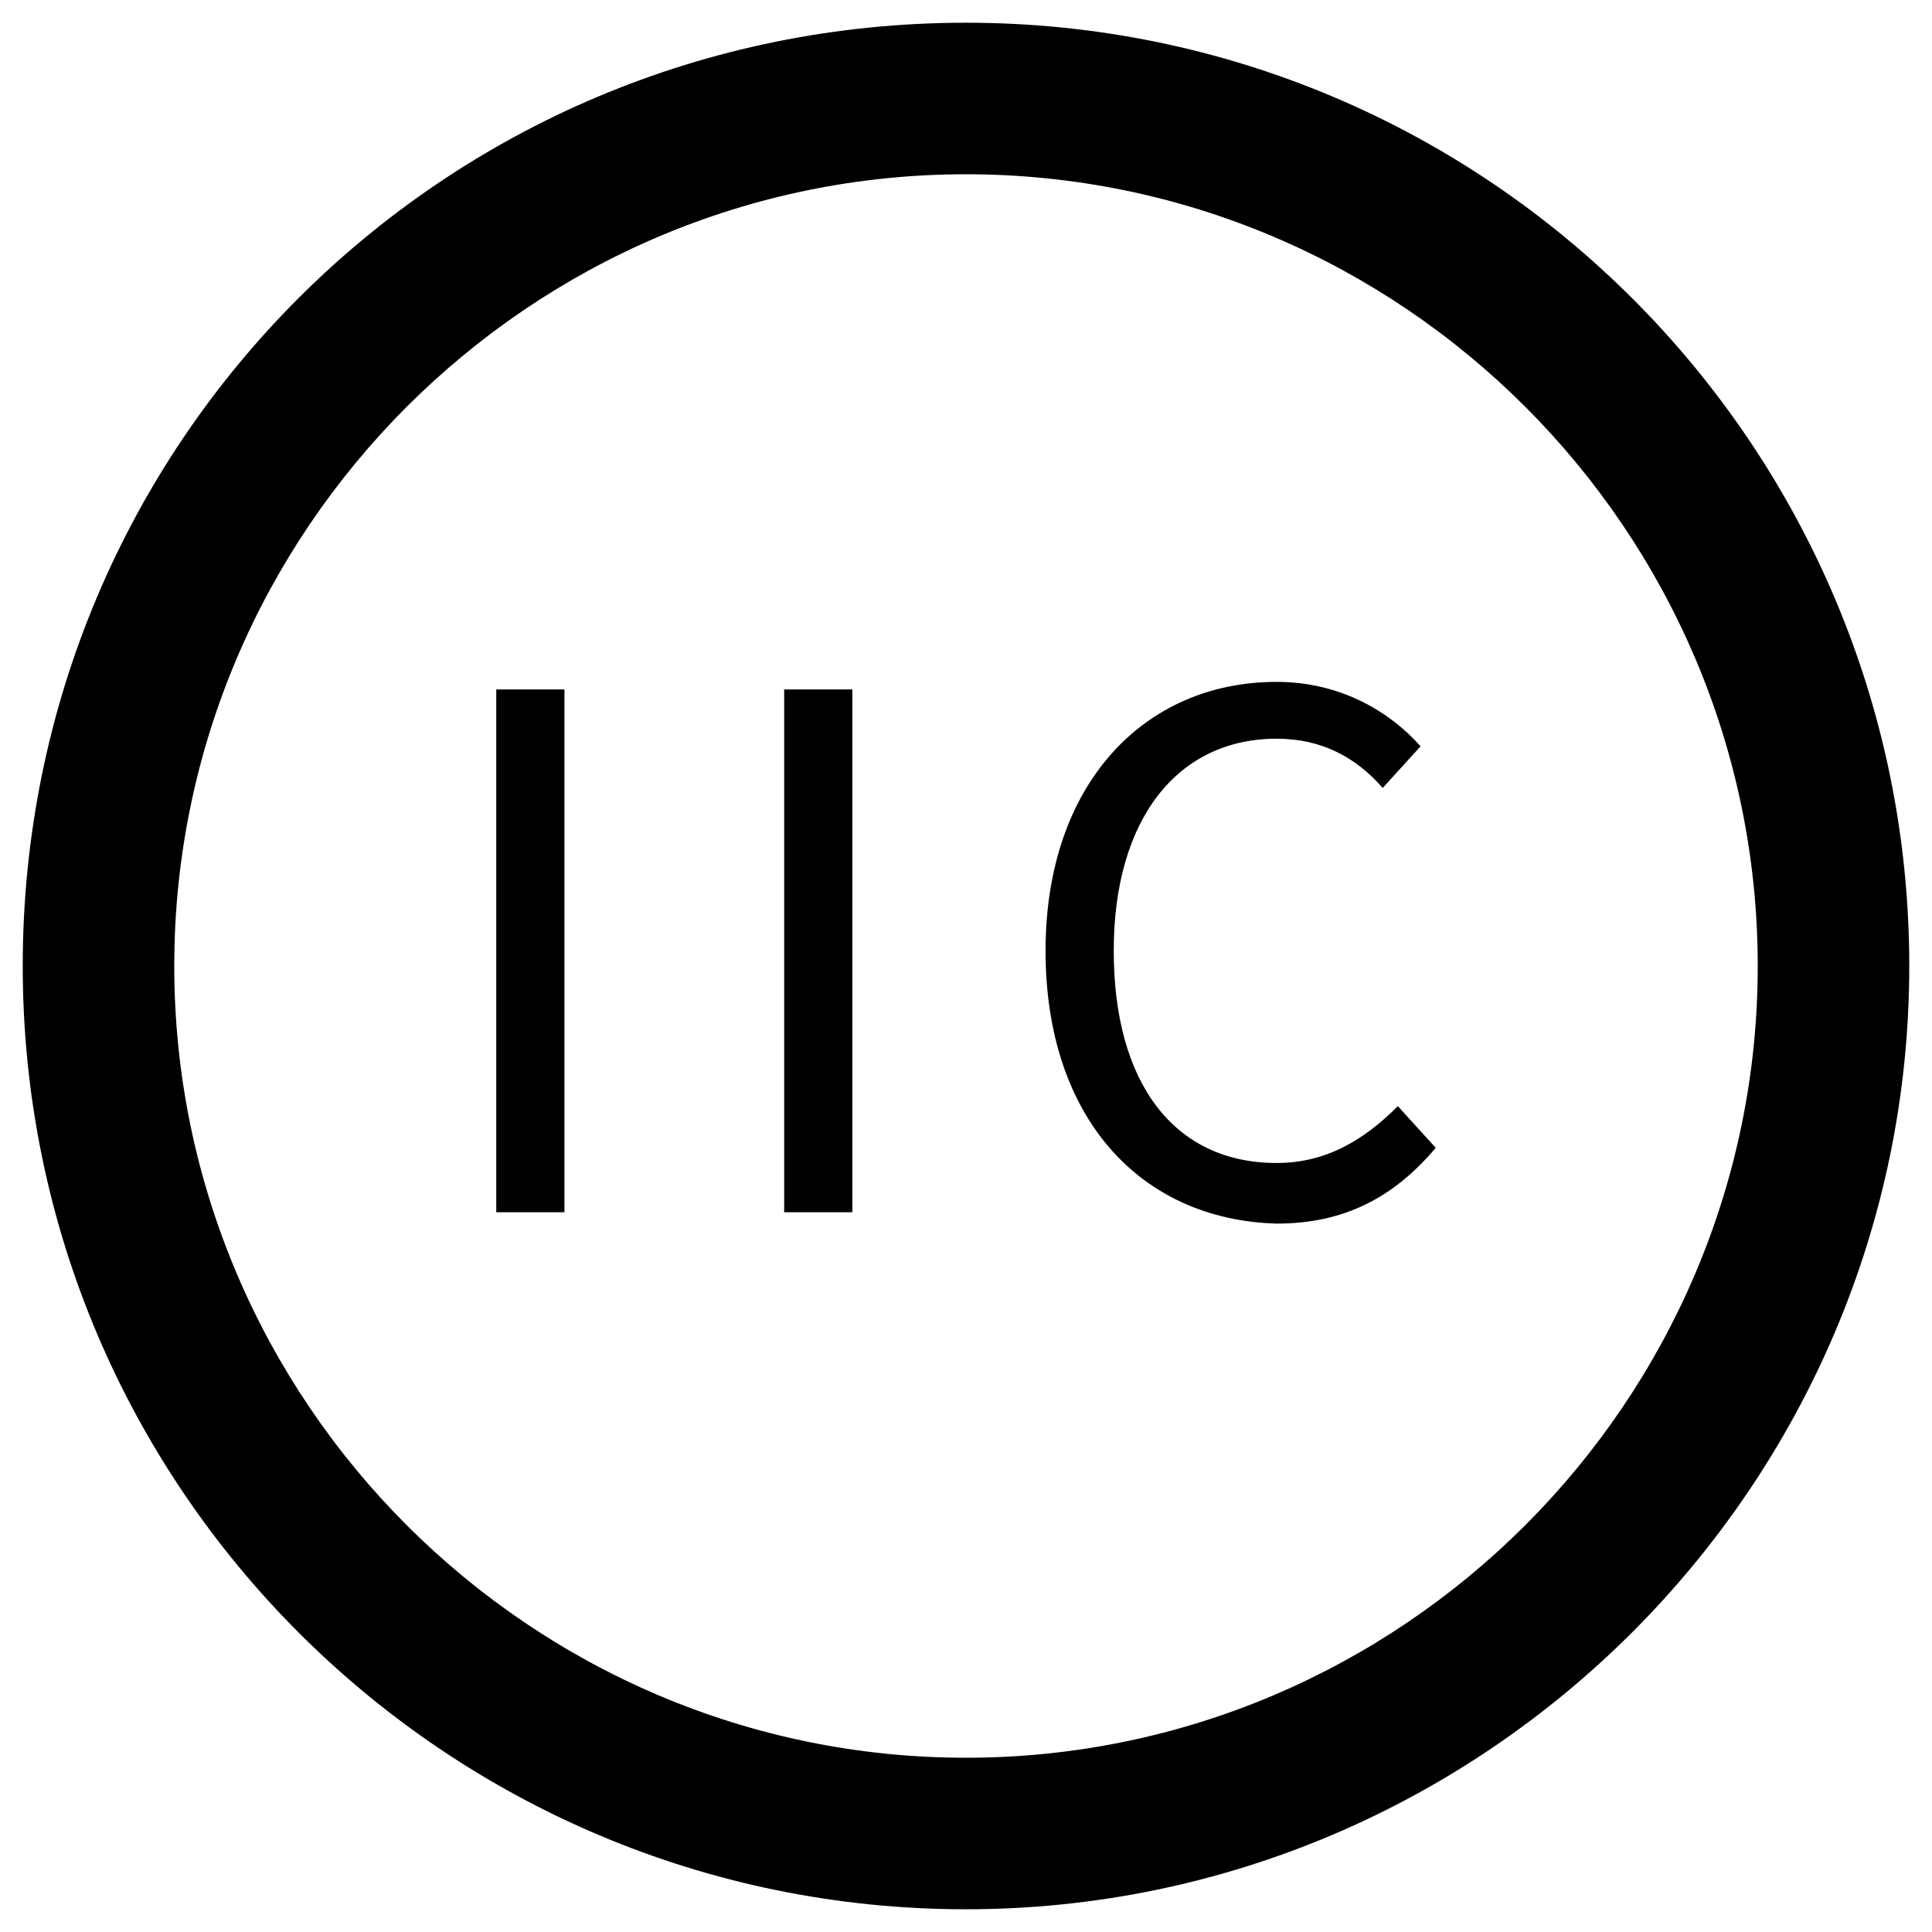 <?xml version="1.0" encoding="utf-8"?>
<!-- Generator: Adobe Illustrator 27.8.0, SVG Export Plug-In . SVG Version: 6.00 Build 0)  -->
<svg version="1.1" id="uuid-0f10ee09-1fe7-4047-8e98-4eb43836652c"
	 xmlns="http://www.w3.org/2000/svg" xmlns:xlink="http://www.w3.org/1999/xlink" x="0px" y="0px" width="51px" height="51px"
	 viewBox="0 0 51 51" style="enable-background:new 0 0 51 51;" xml:space="preserve">
<g>
	<g>
		<path d="M13.1,18.2h1.8v13.8h-1.8V18.2z"/>
		<path d="M20.7,18.2h1.8v13.8h-1.8V18.2z"/>
		<path d="M27.6,25.1c0-4.4,2.6-7.1,6.1-7.1c1.7,0,3,0.8,3.8,1.7l-1,1.1c-0.7-0.8-1.6-1.3-2.8-1.3c-2.6,0-4.3,2.1-4.3,5.6
			s1.6,5.6,4.3,5.6c1.3,0,2.3-0.6,3.2-1.5l1,1.1c-1.1,1.3-2.4,2-4.2,2C30.1,32.2,27.6,29.5,27.6,25.1L27.6,25.1z"/>
	</g>
</g>
<g>
	<path d="M25.5,4.6C37,4.6,46.4,14,46.4,25.5S37,46.4,25.5,46.4S4.6,37,4.6,25.5S14,4.6,25.5,4.6 M25.5,0.6
		C11.7,0.6,0.6,11.7,0.6,25.5s11.2,24.9,24.9,24.9s24.9-11.2,24.9-24.9S39.3,0.6,25.5,0.6L25.5,0.6z"/>
</g>
</svg>
